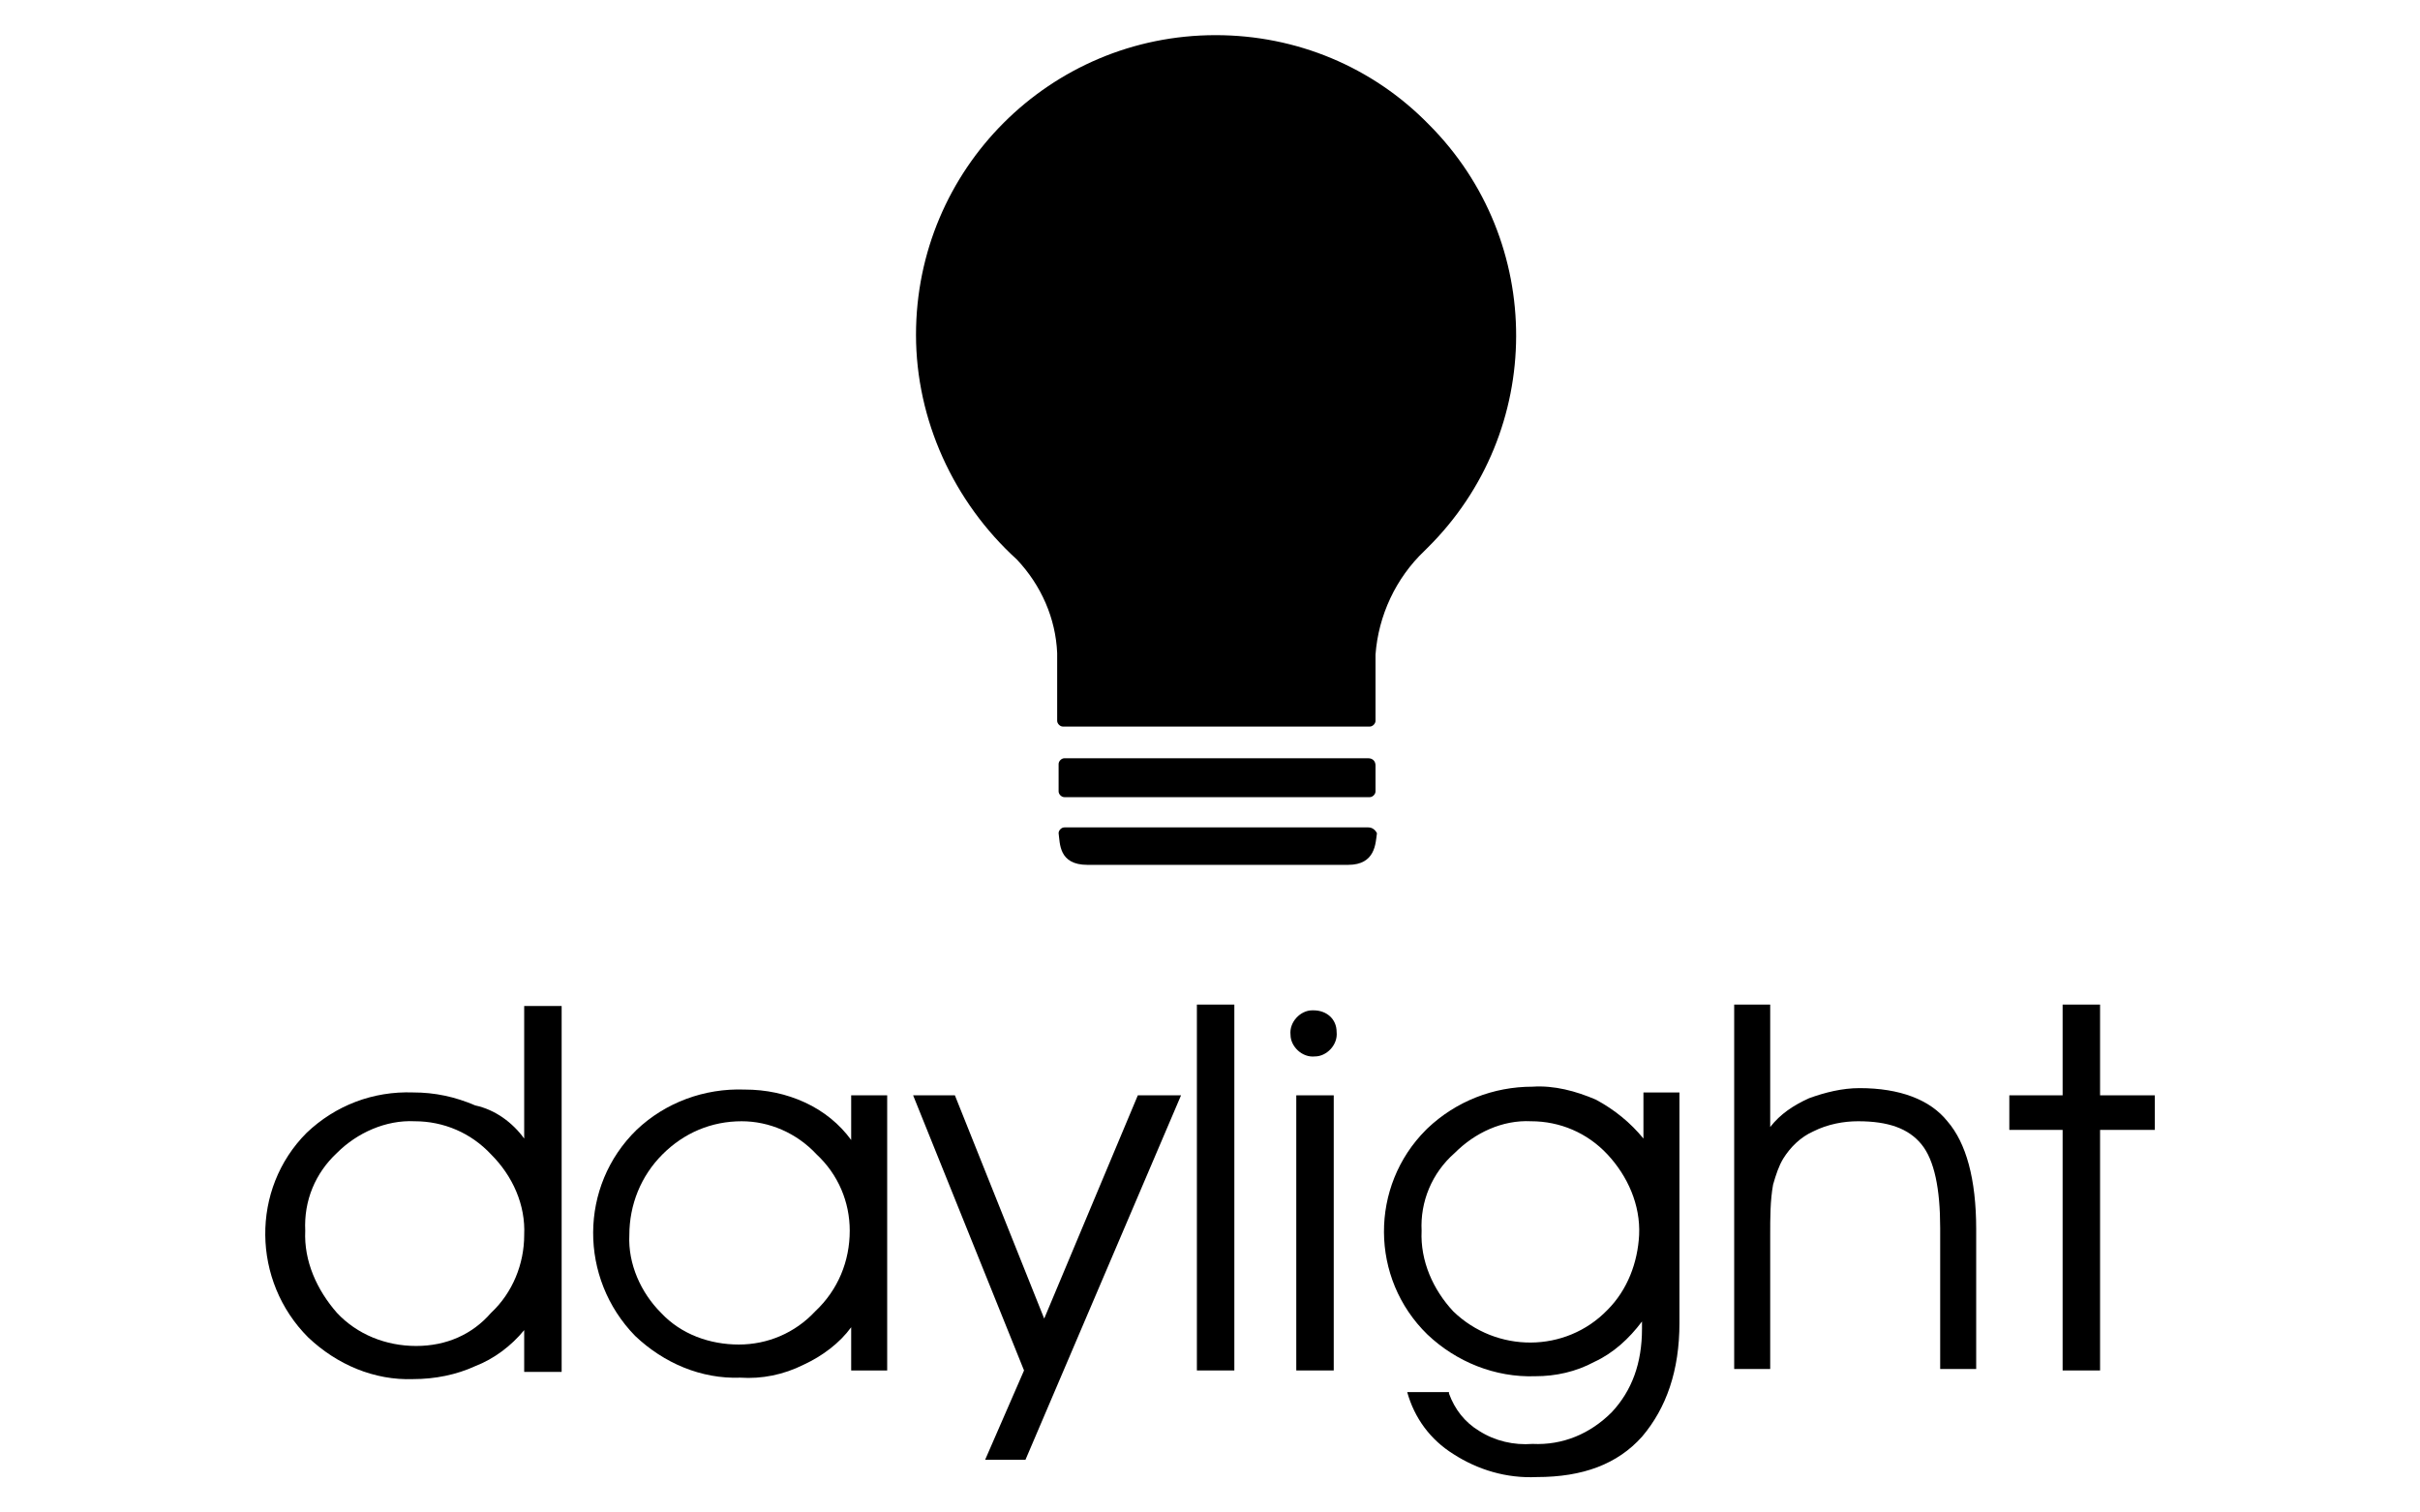 <?xml version="1.0" encoding="UTF-8"?>
<svg id="Calque_1" data-name="Calque 1" xmlns="http://www.w3.org/2000/svg" viewBox="0 0 168 105">
  <defs>
    <style>
      .cls-1 {
        stroke-width: 0px;
      }
    </style>
  </defs>
  <g id="Layer_3" data-name="Layer 3">
    <path class="cls-1" d="M84.39,2.44c-11.5,0-20.8,9.3-20.8,20.8,0,5.9,2.6,11.6,7,15.6,1.7,1.8,2.7,4.1,2.8,6.5v4.7c0,.2.2.4.4.4h21.3c.2,0,.4-.2.4-.4h0v-4.6c.2-2.7,1.4-5.3,3.4-7.2l.2-.2c8.2-8.1,8.2-21.3.1-29.4-3.9-4-9.2-6.2-14.8-6.2M94.99,52.64h-21.1c-.2,0-.4.2-.4.4h0v1.9c0,.2.2.4.4.4h21.2c.2,0,.4-.2.4-.4v-1.8c0-.3-.2-.5-.5-.5q.1,0,0,0M94.99,57.44h-21.1c-.2,0-.4.2-.4.4h0c.1.7,0,2.2,2,2.2h18.1c1.9,0,1.9-1.5,2-2.2-.1-.2-.3-.4-.6-.4q.1,0,0,0"/>
    <path class="cls-1" d="M92.79,71.64c.1.9-.7,1.7-1.5,1.7-.9.1-1.7-.7-1.7-1.5-.1-.9.7-1.7,1.5-1.7h.1c.9,0,1.6.6,1.6,1.5h0"/>
    <rect class="cls-1" x="89.99" y="76.04" width="2.6" height="19.1"/>
    <polygon class="cls-1" points="143.19 69.74 143.19 76.04 139.49 76.04 139.49 78.44 143.19 78.44 143.19 95.14 145.79 95.14 145.79 78.44 149.59 78.44 149.59 76.04 145.79 76.04 145.79 69.74 143.19 69.74"/>
    <path class="cls-1" d="M120.39,69.74h2.5v8.5c.7-.9,1.6-1.5,2.7-2,1.1-.4,2.3-.7,3.5-.7,2.8,0,4.9.8,6.1,2.3,1.3,1.5,2,4,2,7.5v9.7h-2.5v-9.8c0-2.7-.4-4.7-1.3-5.8-.9-1.1-2.3-1.6-4.4-1.6-1,0-2.1.2-3.1.7-.9.4-1.6,1.1-2.1,1.9-.3.5-.5,1.1-.7,1.8-.2,1.1-.2,2.3-.2,3.5v9.3h-2.5v-25.3Z"/>
    <path class="cls-1" d="M98.69,85.44c-.1,2.1.8,4.1,2.2,5.6,3,2.9,7.8,2.9,10.7-.1,1.4-1.4,2.1-3.3,2.2-5.2.1-2.1-.8-4.1-2.2-5.6-1.4-1.5-3.3-2.3-5.3-2.3-2-.1-3.9.8-5.3,2.2-1.6,1.4-2.4,3.4-2.3,5.4M100.59,96.74c.4,1.1,1.1,2,2.1,2.6,1.1.7,2.4,1,3.7.9,2.1.1,4-.7,5.5-2.2,1.4-1.5,2.1-3.4,2.1-5.8v-.5c-.9,1.2-2,2.2-3.3,2.8-1.3.7-2.7,1-4.1,1-2.8.1-5.5-1-7.5-2.9-4-3.9-4-10.3-.1-14.2l.1-.1c2-1.9,4.6-2.9,7.3-2.9,1.5-.1,3,.3,4.4.9,1.3.7,2.4,1.6,3.3,2.7v-3.2h2.5v16c0,3.3-.9,5.9-2.6,7.9-1.7,1.9-4.1,2.8-7.3,2.8-2.1.1-4.1-.5-5.8-1.6-1.6-1-2.7-2.5-3.2-4.3h2.9v.1Z"/>
    <rect class="cls-1" x="83.09" y="69.74" width="2.6" height="25.4"/>
    <polygon class="cls-1" points="63.39 76.04 66.29 76.04 72.49 91.54 78.99 76.04 81.99 76.04 71.19 101.34 68.39 101.34 71.09 95.14 63.39 76.04"/>
    <path class="cls-1" d="M58.99,85.44c0-2-.8-3.9-2.3-5.3-1.4-1.5-3.3-2.3-5.2-2.3-2.1,0-4,.8-5.5,2.3s-2.3,3.5-2.3,5.6c-.1,2,.8,4,2.2,5.4,1.4,1.5,3.4,2.2,5.4,2.2s3.9-.8,5.3-2.3c1.6-1.5,2.4-3.5,2.4-5.6M59.09,92.14c-.8,1.1-2,2-3.3,2.6-1.4.7-2.9,1-4.4.9-2.7.1-5.3-1-7.3-2.9-3.9-4-3.9-10.4.1-14.3h0c2-1.9,4.7-2.9,7.5-2.8,1.5,0,2.9.3,4.2.9s2.4,1.5,3.2,2.6v-3.1h2.5v19.1h-2.5v-3Z"/>
    <path class="cls-1" d="M36.39,85.74c.1-2.1-.8-4.1-2.3-5.6-1.4-1.5-3.3-2.3-5.3-2.3-2-.1-4,.8-5.4,2.2-1.5,1.4-2.3,3.3-2.2,5.4-.1,2.1.8,4.1,2.2,5.7,1.4,1.5,3.4,2.3,5.5,2.3s3.9-.8,5.2-2.3c1.5-1.4,2.3-3.4,2.3-5.4M36.39,79.04v-9.2h2.6v25.4h-2.6v-2.9c-.9,1.1-2.1,2-3.4,2.5-1.3.6-2.8.9-4.3.9-2.7.1-5.3-1-7.3-2.9-3.9-3.9-4-10.3-.1-14.2h0c2-1.9,4.6-2.9,7.4-2.8,1.5,0,2.9.3,4.3.9,1.4.3,2.6,1.2,3.4,2.3"/>
  </g>
</svg>